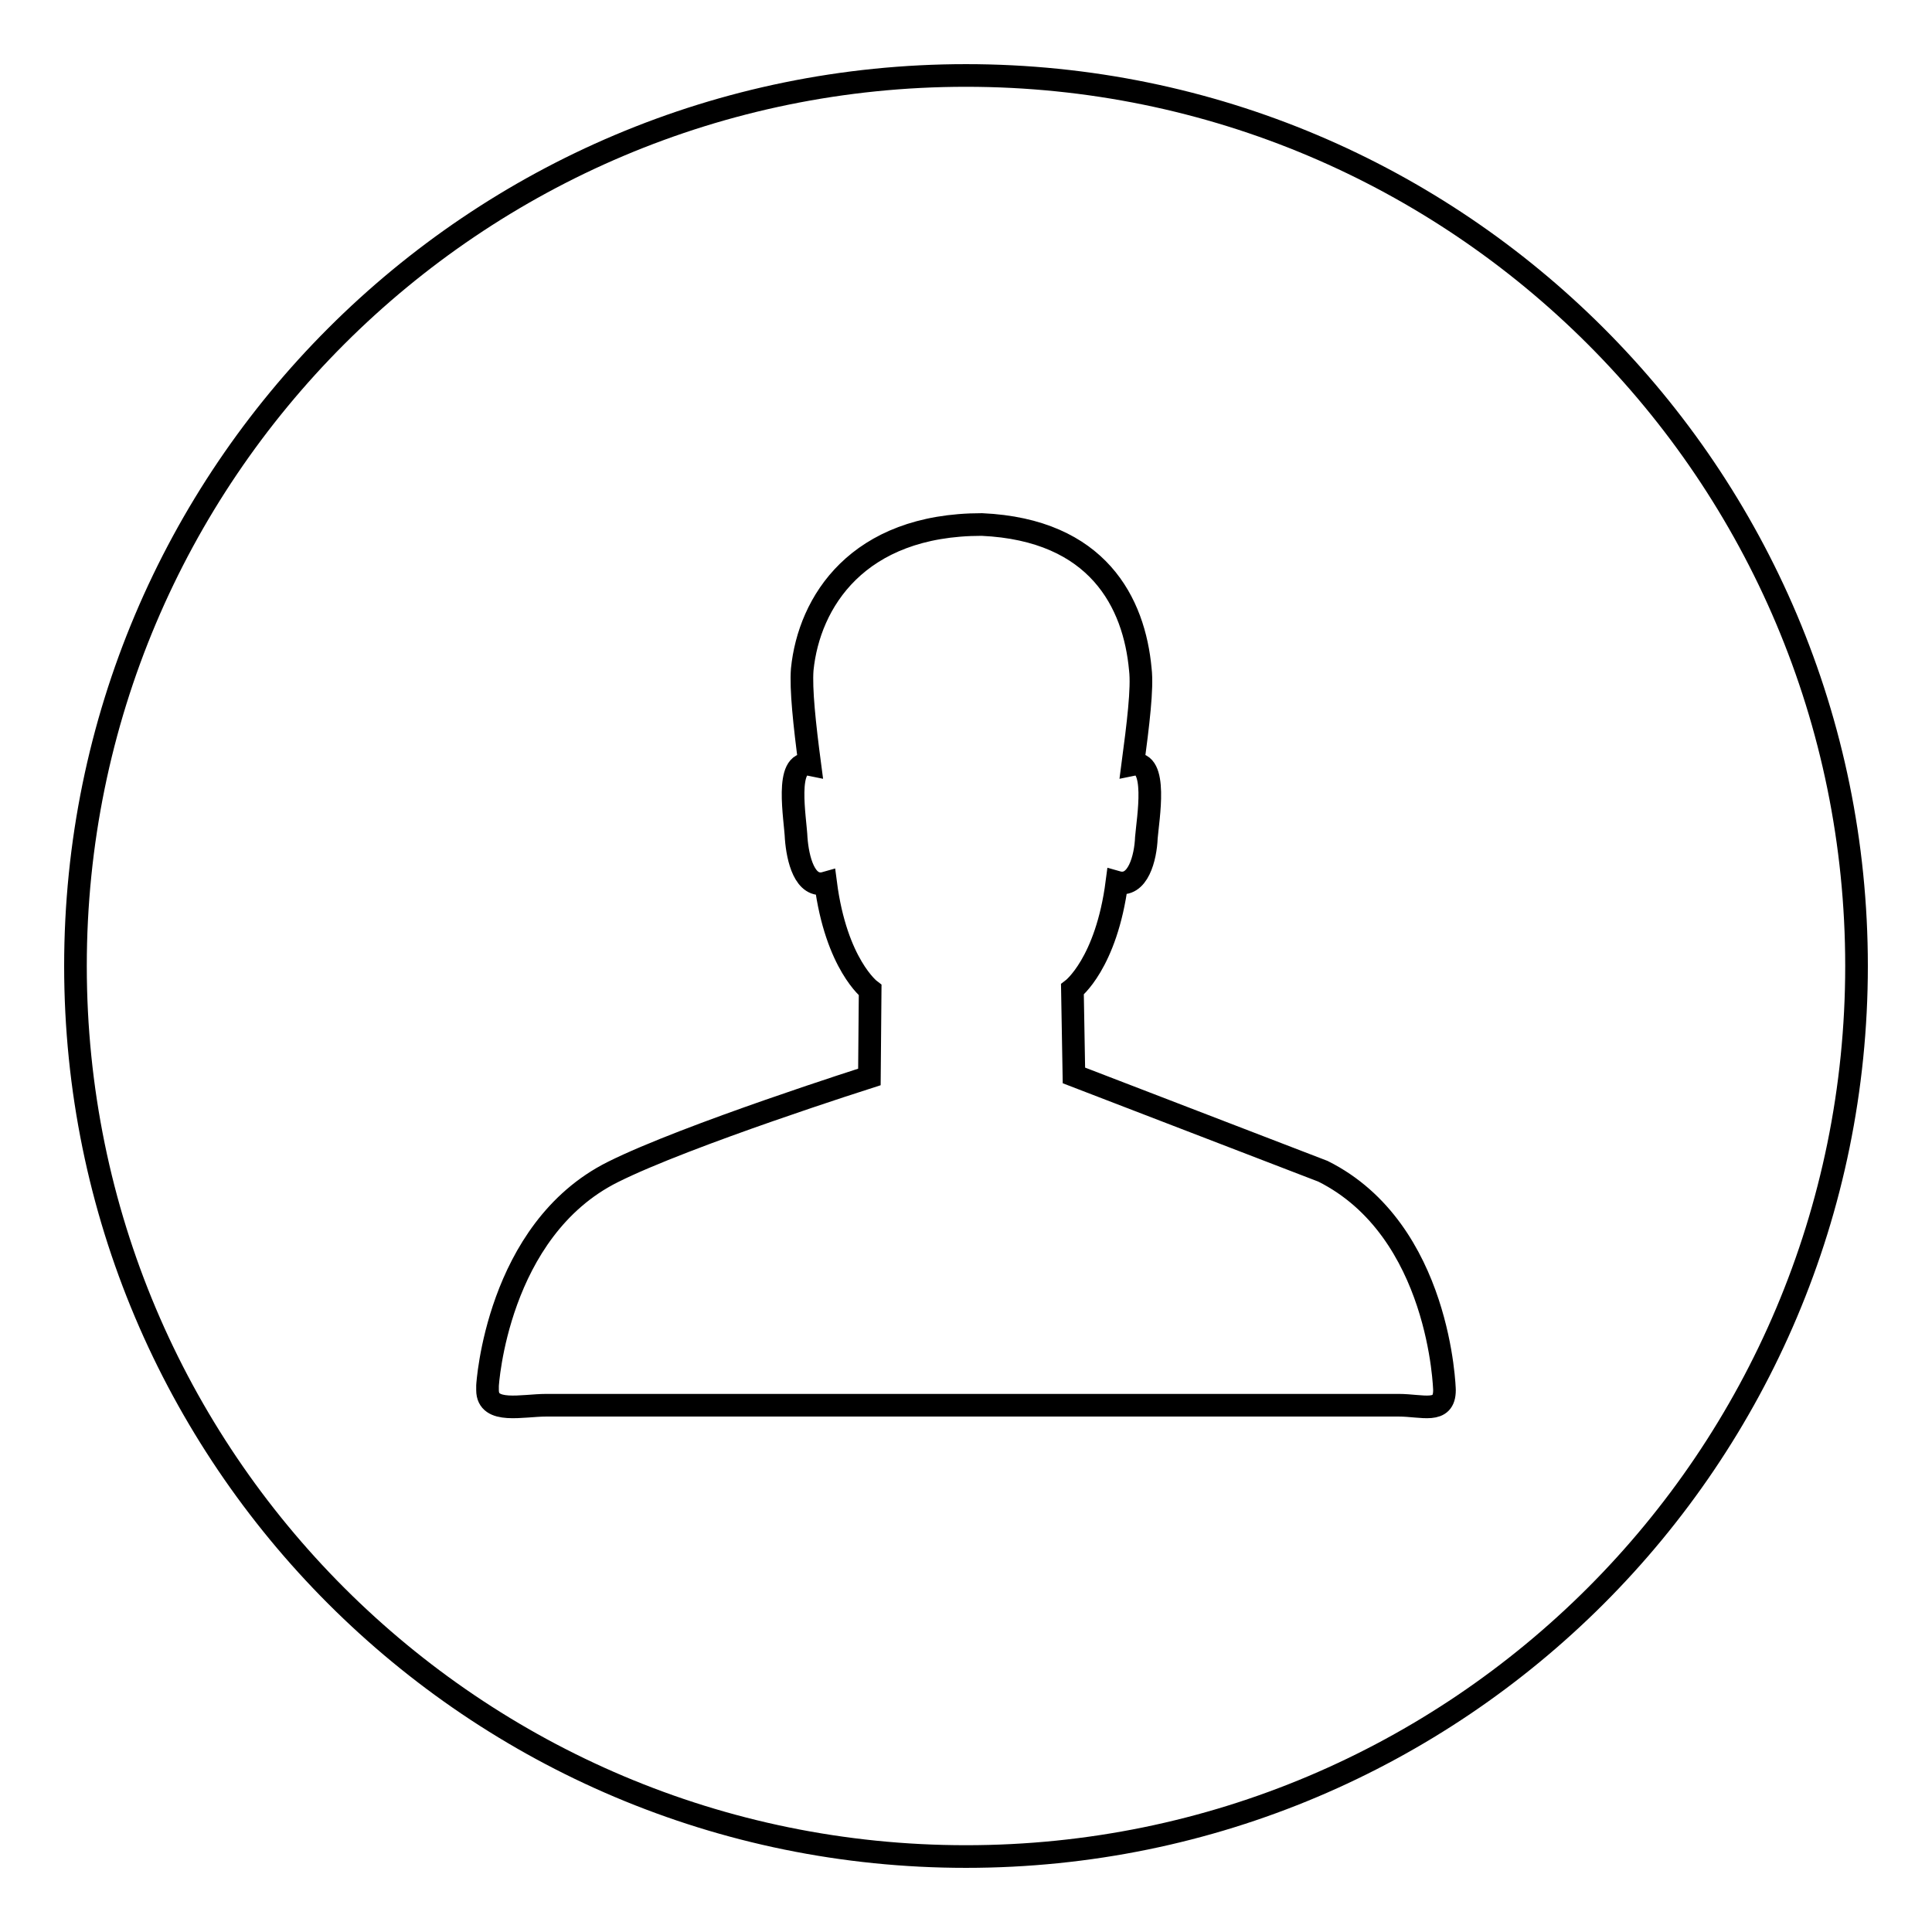 <?xml version="1.0" encoding="utf-8"?>
<!-- Svg Vector Icons : http://www.onlinewebfonts.com/icon -->
<!DOCTYPE svg PUBLIC "-//W3C//DTD SVG 1.1//EN" "http://www.w3.org/Graphics/SVG/1.1/DTD/svg11.dtd">
<svg version="1.1" xmlns="http://www.w3.org/2000/svg" xmlns:xlink="http://www.w3.org/1999/xlink" x="0px" y="0px" viewBox="0 0 256 256" enable-background="new 0 0 256 256" xml:space="preserve">
<g><g><path stroke-width="3" fill-opacity="0" stroke="#000000"  d="M128,10C62.8,10,10,62.8,10,128c0,65.2,52.8,118,118,118c65.2,0,118-52.8,118-118C246,62.8,193.2,10,128,10z M191.4,184.2c0,3.2-2.9,2-6.1,2H72.4c-3.2,0-7.8,1.2-7.8-2v-0.6c0,0,1.2-20.6,16.6-28.3c9.8-4.9,34-12.6,34-12.6l0.1-11.5c0,0-4.5-3.4-5.9-14.2c-2.8,0.8-3.7-3.3-3.9-5.9c-0.1-2.6-1.6-10.5,1.8-9.8c-0.7-5.3-1.2-10-1-12.6c0.9-8.9,7.3-19.2,23.8-19.2c15.4,0.7,20.2,10.4,21,19.2c0.3,2.5-0.3,7.3-1,12.6c3.4-0.7,2,7.2,1.8,9.7c-0.1,2.6-1.1,6.7-3.9,5.9c-1.4,10.8-5.9,14.2-5.9,14.2l0.2,11.4l33,12.7C190.9,163,191.4,184.2,191.4,184.2L191.4,184.2L191.4,184.2z"/></g></g>
</svg>